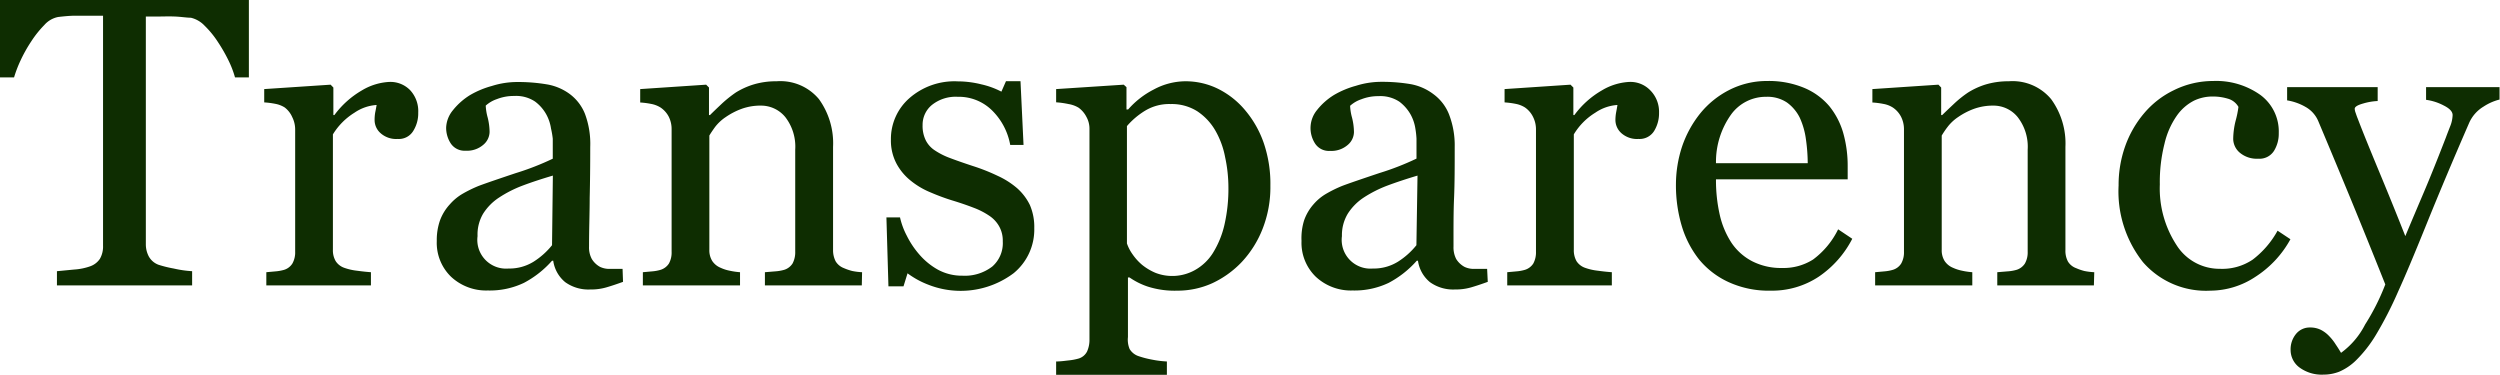 <svg xmlns="http://www.w3.org/2000/svg" viewBox="0 0 272.22 40.81"><defs><style>.cls-1{fill:#0e2d01;}</style></defs><title>transparency</title><g id="Laag_2" data-name="Laag 2"><g id="Laag_1-2" data-name="Laag 1"><path class="cls-1" d="M27.1,8.43H25.59a10.7,10.7,0,0,0-.72-1.87,17.72,17.72,0,0,0-1.15-2,10.19,10.19,0,0,0-1.44-1.76,3,3,0,0,0-1.5-.87c-.46,0-1-.1-1.72-.13s-1.32,0-1.91,0H15.88V26.57a2.83,2.83,0,0,0,.31,1.33,2,2,0,0,0,1.07.93,12.83,12.83,0,0,0,1.66.41,12.16,12.16,0,0,0,2,.29v1.55H6.2V29.53l1.87-.18A6.44,6.44,0,0,0,9.81,29a2.12,2.12,0,0,0,1.07-.82,2.68,2.68,0,0,0,.34-1.43V1.71H9.94l-1.68,0c-.67,0-1.32.07-1.93.14a2.69,2.69,0,0,0-1.5.87A11.32,11.32,0,0,0,3.4,4.51,15.77,15.77,0,0,0,2.23,6.6a13.45,13.45,0,0,0-.7,1.83H0V0H27.1Z"/><path class="cls-1" d="M45.54,12.27a3.6,3.6,0,0,1-.55,2,1.83,1.83,0,0,1-1.68.86,2.55,2.55,0,0,1-1.87-.63,1.9,1.9,0,0,1-.65-1.4,4.76,4.76,0,0,1,.07-.88c.06-.26.1-.52.15-.79a4.81,4.81,0,0,0-2.41.84,7.16,7.16,0,0,0-2.35,2.36V27.18a2.31,2.31,0,0,0,.3,1.25,1.83,1.83,0,0,0,.93.73,6.16,6.16,0,0,0,1.41.32c.58.08,1.08.13,1.5.16v1.44H29V29.64l1-.09a4.66,4.66,0,0,0,.94-.17,1.63,1.63,0,0,0,.9-.69,2.45,2.45,0,0,0,.3-1.28V14.08a3,3,0,0,0-.32-1.33A2.67,2.67,0,0,0,31,11.7a2.93,2.93,0,0,0-1-.39,9,9,0,0,0-1.23-.16V9.7L36,9.22l.3.31v3h.11a9.88,9.88,0,0,1,3-2.69,6.41,6.41,0,0,1,3-.92,3,3,0,0,1,2.25.9A3.35,3.35,0,0,1,45.54,12.27Z"/><path class="cls-1" d="M67.84,30.69c-.69.25-1.29.45-1.81.6a5.91,5.91,0,0,1-1.76.23,4.32,4.32,0,0,1-2.73-.8,3.68,3.68,0,0,1-1.3-2.33h-.13a10.8,10.8,0,0,1-3.06,2.41,8.61,8.61,0,0,1-3.93.83,5.6,5.6,0,0,1-4-1.49,5.14,5.14,0,0,1-1.56-3.9A6.48,6.48,0,0,1,47.91,24,5.27,5.27,0,0,1,49,22.23a5.56,5.56,0,0,1,1.44-1.17,14.31,14.31,0,0,1,1.69-.82c.66-.25,2-.71,4-1.38a29.32,29.32,0,0,0,4.06-1.58V15.11A9.15,9.15,0,0,0,60,14a4.61,4.61,0,0,0-.51-1.53,4.39,4.39,0,0,0-1.24-1.42,3.72,3.72,0,0,0-2.27-.6,5,5,0,0,0-1.87.34,3.48,3.48,0,0,0-1.22.71,5.86,5.86,0,0,0,.21,1.29,6.68,6.68,0,0,1,.21,1.58,1.87,1.87,0,0,1-.69,1.4,2.7,2.7,0,0,1-1.92.64,1.8,1.8,0,0,1-1.61-.78,3.11,3.11,0,0,1-.51-1.74A3.16,3.16,0,0,1,49.32,12a7.24,7.24,0,0,1,1.85-1.64,9.82,9.82,0,0,1,2.39-1,9.2,9.2,0,0,1,2.74-.43,18.85,18.85,0,0,1,3.21.25A5.83,5.83,0,0,1,62,10.21a5,5,0,0,1,1.7,2.2A9.34,9.34,0,0,1,64.27,16q0,3.13-.06,5.55c0,1.62-.07,3.38-.07,5.29a2.64,2.64,0,0,0,.3,1.36,2.41,2.41,0,0,0,.9.86,2.35,2.35,0,0,0,1,.22l1.45,0ZM60.2,19.12q-1.86.55-3.27,1.08a13,13,0,0,0-2.6,1.32,5.79,5.79,0,0,0-1.73,1.76A4.45,4.45,0,0,0,52,25.71a3.13,3.13,0,0,0,3.37,3.53,5,5,0,0,0,2.74-.75,8.19,8.19,0,0,0,2-1.79Z"/><path class="cls-1" d="M93.84,31.08H83.29V29.64l1.1-.09a4.68,4.68,0,0,0,1-.17,1.66,1.66,0,0,0,.91-.69,2.57,2.57,0,0,0,.29-1.29V16.3a5.25,5.25,0,0,0-1.08-3.55,3.41,3.41,0,0,0-2.65-1.25,6,6,0,0,0-2.13.36,7.66,7.66,0,0,0-1.71.89,4.86,4.86,0,0,0-1.16,1.08c-.28.39-.49.7-.62.93V27.18a2.2,2.2,0,0,0,.31,1.23,2,2,0,0,0,.92.75,4.26,4.26,0,0,0,1,.32,8,8,0,0,0,1.11.16v1.44H70V29.64l1-.09a4.43,4.43,0,0,0,.93-.17,1.66,1.66,0,0,0,.91-.69,2.45,2.45,0,0,0,.29-1.28V14.08a3,3,0,0,0-.31-1.37,2.71,2.71,0,0,0-.89-1,2.93,2.93,0,0,0-1-.39,8.8,8.8,0,0,0-1.22-.16V9.7l7.18-.48.31.31v3h.11c.35-.35.79-.77,1.31-1.26a13.56,13.56,0,0,1,1.49-1.19,8.21,8.21,0,0,1,1.93-.88,8.48,8.48,0,0,1,2.52-.35,5.47,5.47,0,0,1,4.61,1.94A8.2,8.2,0,0,1,90.71,16V27.23A2.62,2.62,0,0,0,91,28.47a1.81,1.81,0,0,0,.9.73,5.77,5.77,0,0,0,.91.31,7.07,7.07,0,0,0,1.06.13Z"/><path class="cls-1" d="M110.76,20.5a5.89,5.89,0,0,1,1.38,1.82,6,6,0,0,1,.48,2.52,6.14,6.14,0,0,1-2.25,4.91A9.61,9.61,0,0,1,101.08,31a9.33,9.33,0,0,1-2.26-1.24l-.44,1.42H96.74l-.22-7.51H98a8.06,8.06,0,0,0,.74,2,9.51,9.51,0,0,0,1.38,2.06,7.49,7.49,0,0,0,2,1.63,5.46,5.46,0,0,0,2.68.66,4.9,4.9,0,0,0,3.25-1,3.38,3.38,0,0,0,1.14-2.74,3.17,3.17,0,0,0-.37-1.59,3.35,3.35,0,0,0-1.06-1.17,8.11,8.11,0,0,0-1.77-.91c-.7-.27-1.49-.54-2.35-.8a23.34,23.34,0,0,1-2.29-.85,8.58,8.58,0,0,1-2.15-1.26,6,6,0,0,1-1.58-1.88,5.35,5.35,0,0,1-.61-2.63,5.9,5.9,0,0,1,2-4.49,7.44,7.44,0,0,1,5.28-1.84,10.7,10.7,0,0,1,2.59.33,8.87,8.87,0,0,1,2.16.79l.5-1.14h1.58l.33,6.94H110A7,7,0,0,0,108,12a5.16,5.16,0,0,0-3.72-1.46,4.13,4.13,0,0,0-2.82.9,2.79,2.79,0,0,0-1,2.18,3.54,3.54,0,0,0,.34,1.65,2.84,2.84,0,0,0,1,1.11,7.9,7.9,0,0,0,1.65.83c.66.25,1.49.54,2.46.86a21,21,0,0,1,2.73,1.08A8.89,8.89,0,0,1,110.76,20.5Z"/><path class="cls-1" d="M135.62,12.05a11.17,11.17,0,0,1,2,3.56,13.77,13.77,0,0,1,.71,4.63,12.38,12.38,0,0,1-.85,4.68,11.31,11.31,0,0,1-2.26,3.6A10.55,10.55,0,0,1,132,30.84a9.18,9.18,0,0,1-3.81.81,9.6,9.6,0,0,1-3.2-.44,7.76,7.76,0,0,1-2-1h-.17v6.49A2.63,2.63,0,0,0,123,38a1.79,1.79,0,0,0,.95.77,10.41,10.41,0,0,0,1.5.39,10.59,10.59,0,0,0,1.61.2v1.45H115V39.36c.45,0,.89-.06,1.31-.11a6.1,6.1,0,0,0,1.14-.21,1.52,1.52,0,0,0,.92-.77,3.06,3.06,0,0,0,.26-1.29V14a2.64,2.64,0,0,0-.33-1.27,2.83,2.83,0,0,0-.85-1,3.1,3.1,0,0,0-1.1-.4,9.52,9.52,0,0,0-1.35-.19V9.7l7.36-.48.3.27v2.43l.18,0a9.37,9.37,0,0,1,2.82-2.19,7.33,7.33,0,0,1,3.36-.88,8,8,0,0,1,3.69.86A9.15,9.15,0,0,1,135.62,12.05Zm-3.57,15.53a10.09,10.09,0,0,0,1.29-3.16,17.54,17.54,0,0,0,.42-4,15.74,15.74,0,0,0-.36-3.31,9.22,9.22,0,0,0-1.09-2.94,6.3,6.3,0,0,0-1.95-2.06,5.2,5.2,0,0,0-2.89-.78,5.06,5.06,0,0,0-2.76.71,8.27,8.27,0,0,0-2,1.69V26.51a4.64,4.64,0,0,0,.64,1.22,5.91,5.91,0,0,0,1,1.1,6.1,6.1,0,0,0,1.47.88,5.06,5.06,0,0,0,4.29-.3A5.47,5.47,0,0,0,132.05,27.58Z"/><path class="cls-1" d="M162,30.69c-.69.25-1.29.45-1.81.6a6,6,0,0,1-1.76.23,4.32,4.32,0,0,1-2.73-.8,3.68,3.68,0,0,1-1.3-2.33h-.13a10.8,10.8,0,0,1-3.06,2.41,8.64,8.64,0,0,1-3.93.83,5.6,5.6,0,0,1-4-1.49,5.14,5.14,0,0,1-1.56-3.9A6.48,6.48,0,0,1,142,24a5.27,5.27,0,0,1,1.05-1.78,5.4,5.4,0,0,1,1.44-1.17,13.6,13.6,0,0,1,1.69-.82c.66-.25,2-.71,4-1.38a29.32,29.32,0,0,0,4.06-1.58V15.11a9.15,9.15,0,0,0-.12-1.09,4.61,4.61,0,0,0-.51-1.53,4.51,4.51,0,0,0-1.24-1.42,3.74,3.74,0,0,0-2.27-.6,5,5,0,0,0-1.87.34,3.48,3.48,0,0,0-1.22.71,5.86,5.86,0,0,0,.21,1.29,6.68,6.68,0,0,1,.21,1.58,1.87,1.87,0,0,1-.69,1.4,2.7,2.7,0,0,1-1.92.64,1.79,1.79,0,0,1-1.61-.78,3.09,3.09,0,0,1,.2-3.67,7.08,7.08,0,0,1,1.85-1.64,9.82,9.82,0,0,1,2.39-1,9.15,9.15,0,0,1,2.74-.43,18.64,18.64,0,0,1,3.2.25,5.82,5.82,0,0,1,2.49,1.09,5,5,0,0,1,1.7,2.2A9.34,9.34,0,0,1,158.4,16c0,2.09,0,3.94-.07,5.55s-.06,3.38-.06,5.29a2.75,2.75,0,0,0,.29,1.36,2.44,2.44,0,0,0,.91.86,2.34,2.34,0,0,0,1,.22l1.46,0Zm-7.65-11.57c-1.24.37-2.32.73-3.26,1.08a13.32,13.32,0,0,0-2.61,1.32,5.91,5.91,0,0,0-1.73,1.76,4.53,4.53,0,0,0-.63,2.43,3.13,3.13,0,0,0,3.37,3.53,5,5,0,0,0,2.74-.75,8.19,8.19,0,0,0,2-1.79Z"/><path class="cls-1" d="M180.65,12.27a3.68,3.68,0,0,1-.54,2,1.86,1.86,0,0,1-1.69.86,2.56,2.56,0,0,1-1.87-.63,1.93,1.93,0,0,1-.65-1.4,4.71,4.71,0,0,1,.08-.88c.05-.26.1-.52.14-.79a4.81,4.81,0,0,0-2.41.84,7,7,0,0,0-2.34,2.36V27.18a2.41,2.41,0,0,0,.29,1.25,1.83,1.83,0,0,0,.93.73,6.13,6.13,0,0,0,1.42.32c.57.08,1.07.13,1.5.16v1.44H164.12V29.64l1-.09a4.55,4.55,0,0,0,.93-.17,1.66,1.66,0,0,0,.91-.69,2.55,2.55,0,0,0,.29-1.28V14.08a3,3,0,0,0-.31-1.33,2.69,2.69,0,0,0-.89-1.05,2.93,2.93,0,0,0-1-.39,9,9,0,0,0-1.22-.16V9.7l7.18-.48.31.31v3h.11a9.73,9.73,0,0,1,3-2.69,6.41,6.41,0,0,1,3-.92,3,3,0,0,1,2.25.9A3.31,3.31,0,0,1,180.65,12.27Z"/><path class="cls-1" d="M201.69,26a11.11,11.11,0,0,1-3.64,4.12,9.19,9.19,0,0,1-5.24,1.53,10.49,10.49,0,0,1-4.56-.92A9,9,0,0,1,185,28.24a10.88,10.88,0,0,1-1.89-3.68,15.49,15.49,0,0,1-.62-4.45,13.26,13.26,0,0,1,.66-4.13,11.79,11.79,0,0,1,2-3.65,9.77,9.77,0,0,1,3.1-2.51,9,9,0,0,1,4.15-1,10,10,0,0,1,4.06.75,7.26,7.26,0,0,1,2.74,2,8.28,8.28,0,0,1,1.5,2.89,13.09,13.09,0,0,1,.49,3.62v1.45H186.85a17,17,0,0,0,.41,3.86,9.32,9.32,0,0,0,1.28,3.05,6.11,6.11,0,0,0,2.24,2,6.88,6.88,0,0,0,3.28.74,6,6,0,0,0,3.36-.92,9,9,0,0,0,2.73-3.29Zm-4.85-8.23a19.24,19.24,0,0,0-.2-2.63,8.18,8.18,0,0,0-.67-2.33,4.51,4.51,0,0,0-1.38-1.64,3.8,3.8,0,0,0-2.26-.63,4.67,4.67,0,0,0-3.82,1.91,8.86,8.86,0,0,0-1.66,5.32Z"/><path class="cls-1" d="M228,31.08H217.48V29.64l1.1-.09a4.57,4.57,0,0,0,1-.17,1.66,1.66,0,0,0,.91-.69,2.46,2.46,0,0,0,.3-1.29V16.3a5.25,5.25,0,0,0-1.09-3.55,3.39,3.39,0,0,0-2.65-1.25,6.1,6.1,0,0,0-2.13.36,7.66,7.66,0,0,0-1.71.89,4.8,4.8,0,0,0-1.15,1.08,9.63,9.63,0,0,0-.63.93V27.18a2.2,2.2,0,0,0,.31,1.23,2,2,0,0,0,.92.75,4.5,4.5,0,0,0,1,.32,7.66,7.66,0,0,0,1.1.16v1.44H204.18V29.64l1-.09a4.43,4.43,0,0,0,.93-.17,1.62,1.62,0,0,0,.91-.69,2.45,2.45,0,0,0,.3-1.28V14.08a3,3,0,0,0-.32-1.37,2.71,2.71,0,0,0-.89-1,2.8,2.8,0,0,0-1-.39,9,9,0,0,0-1.23-.16V9.7l7.19-.48.3.31v3h.11q.53-.52,1.32-1.26a11.91,11.91,0,0,1,1.49-1.19,8.13,8.13,0,0,1,1.92-.88,8.57,8.57,0,0,1,2.52-.35,5.46,5.46,0,0,1,4.61,1.94A8.2,8.2,0,0,1,224.9,16V27.23a2.5,2.5,0,0,0,.27,1.24,1.73,1.73,0,0,0,.9.73,5.71,5.71,0,0,0,.9.31,7.06,7.06,0,0,0,1.07.13Z"/><path class="cls-1" d="M240.68,31.65a9.09,9.09,0,0,1-7.34-3.11,12.4,12.4,0,0,1-2.65-8.34,12.61,12.61,0,0,1,.71-4.26,11.5,11.5,0,0,1,2.07-3.61,9.8,9.8,0,0,1,3.24-2.51,9.63,9.63,0,0,1,4.25-1,8.31,8.31,0,0,1,5.17,1.52,4.94,4.94,0,0,1,2,4.15,3.56,3.56,0,0,1-.52,1.94,1.87,1.87,0,0,1-1.73.85,2.86,2.86,0,0,1-2-.66,2,2,0,0,1-.71-1.46,8.42,8.42,0,0,1,.26-2,10.6,10.6,0,0,0,.31-1.52,1.91,1.91,0,0,0-1.17-.9,5.57,5.57,0,0,0-1.67-.23,4.64,4.64,0,0,0-2,.45A5.14,5.14,0,0,0,237,12.64a8.77,8.77,0,0,0-1.31,3,16.94,16.94,0,0,0-.51,4.44A11.27,11.27,0,0,0,237,26.69a5.53,5.53,0,0,0,4.73,2.58,5.93,5.93,0,0,0,3.56-1A10,10,0,0,0,248,25.12l1.4.93a11.28,11.28,0,0,1-3.81,4.09A8.93,8.93,0,0,1,240.68,31.65Z"/><path class="cls-1" d="M249.42,38.14a2.64,2.64,0,0,1,.6-1.79,1.91,1.91,0,0,1,1.5-.69,2.59,2.59,0,0,1,1.2.26,3.34,3.34,0,0,1,.9.68,5.21,5.21,0,0,1,.7.89c.25.37.45.69.59.93a8.66,8.66,0,0,0,2.62-3.08,24.41,24.41,0,0,0,2.2-4.37q-2.07-5.19-3.76-9.29t-3.53-8.47a3.19,3.19,0,0,0-1.4-1.57,5.87,5.87,0,0,0-2-.71V9.49h9.86V11a6.6,6.6,0,0,0-1.58.27c-.61.17-.92.36-.92.58a1.49,1.49,0,0,0,.1.44c.07.2.14.42.23.63.55,1.45,1.4,3.53,2.53,6.25s2,4.9,2.65,6.54c.65-1.56,1.34-3.18,2.05-4.85s1.5-3.65,2.38-5.92c.1-.28.25-.66.44-1.15a3.57,3.57,0,0,0,.28-1.26c0-.38-.33-.73-1-1.06a5.74,5.74,0,0,0-1.89-.6V9.49h8v1.35a5.63,5.63,0,0,0-1.73.76,3.92,3.92,0,0,0-1.6,1.83q-2.61,6-4.63,11t-3.08,7.31a40.84,40.84,0,0,1-2.46,4.79,14.1,14.1,0,0,1-2.12,2.7,6,6,0,0,1-1.83,1.24,4.67,4.67,0,0,1-1.7.32,4.08,4.08,0,0,1-2.68-.81A2.37,2.37,0,0,1,249.42,38.14Z"/></g></g></svg>